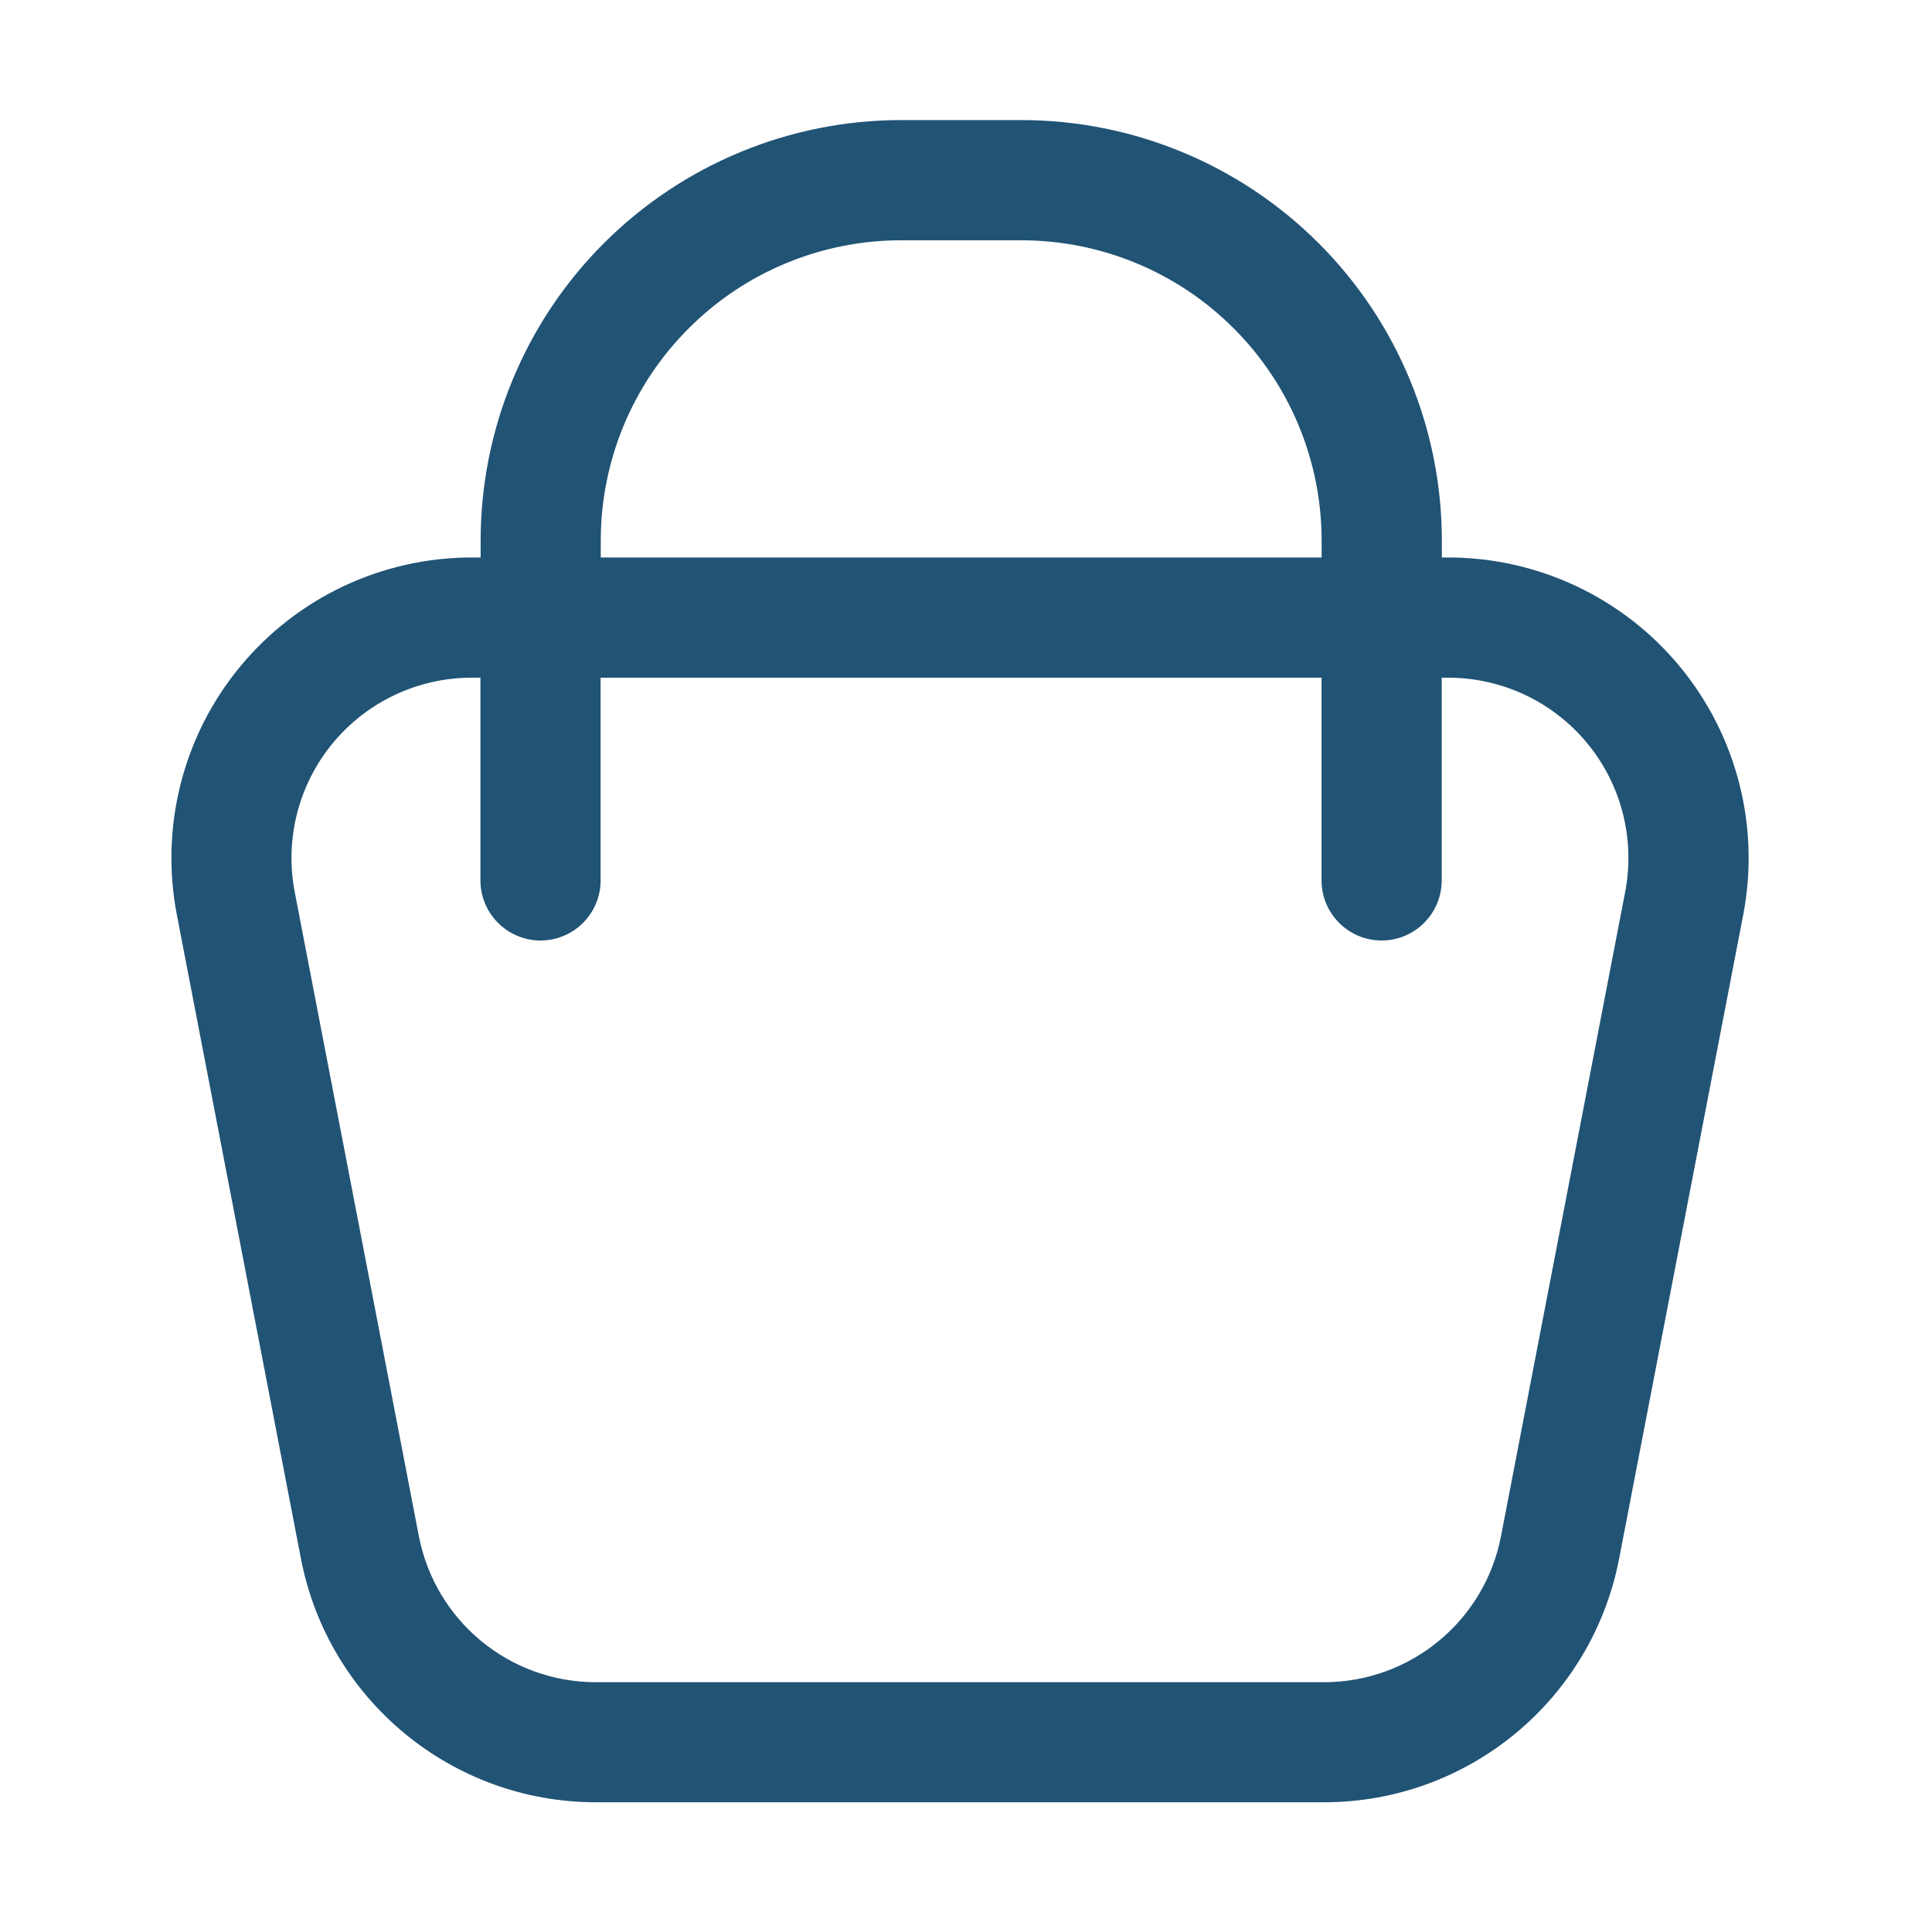 <svg xmlns="http://www.w3.org/2000/svg" width="40" height="40" viewBox="0 0 40 40" fill="none"><path fill-rule="evenodd" clip-rule="evenodd" d="M29.85 11.542H29.985C31.841 11.542 33.6 12.372 34.78 13.801C35.961 15.233 36.442 17.117 36.092 18.937L33.522 32.272C32.956 35.198 30.397 37.314 27.414 37.314H12.338C9.358 37.314 6.796 35.198 6.231 32.272L3.661 18.937C3.311 17.116 3.79 15.231 4.972 13.801C6.153 12.37 7.912 11.542 9.767 11.542H9.951V11.194C9.951 8.884 10.868 6.67 12.501 5.037C14.134 3.404 16.35 2.486 18.658 2.486H21.145C23.455 2.486 25.67 3.404 27.303 5.037C28.936 6.67 29.852 8.884 29.852 11.194V11.542H29.85ZM9.95 14.031H9.766C8.653 14.031 7.599 14.528 6.889 15.387C6.18 16.245 5.892 17.376 6.102 18.469L8.672 31.803C9.011 33.559 10.547 34.828 12.336 34.828H27.413C29.202 34.828 30.739 33.559 31.077 31.803L33.647 18.469C33.858 17.376 33.57 16.245 32.861 15.387C32.152 14.528 31.097 14.031 29.983 14.031H29.849V18.228C29.849 18.914 29.292 19.472 28.605 19.472C27.919 19.472 27.361 18.914 27.361 18.228V14.031H12.435V18.228C12.435 18.914 11.878 19.472 11.191 19.472C10.505 19.472 9.947 18.914 9.947 18.228V14.031H9.95ZM27.363 11.542V11.194C27.363 9.544 26.708 7.962 25.541 6.797C24.377 5.63 22.792 4.975 21.144 4.975H18.656C17.006 4.975 15.425 5.63 14.26 6.797C13.092 7.962 12.438 9.544 12.438 11.194V11.542H27.364H27.363Z" fill="#215375"></path></svg>